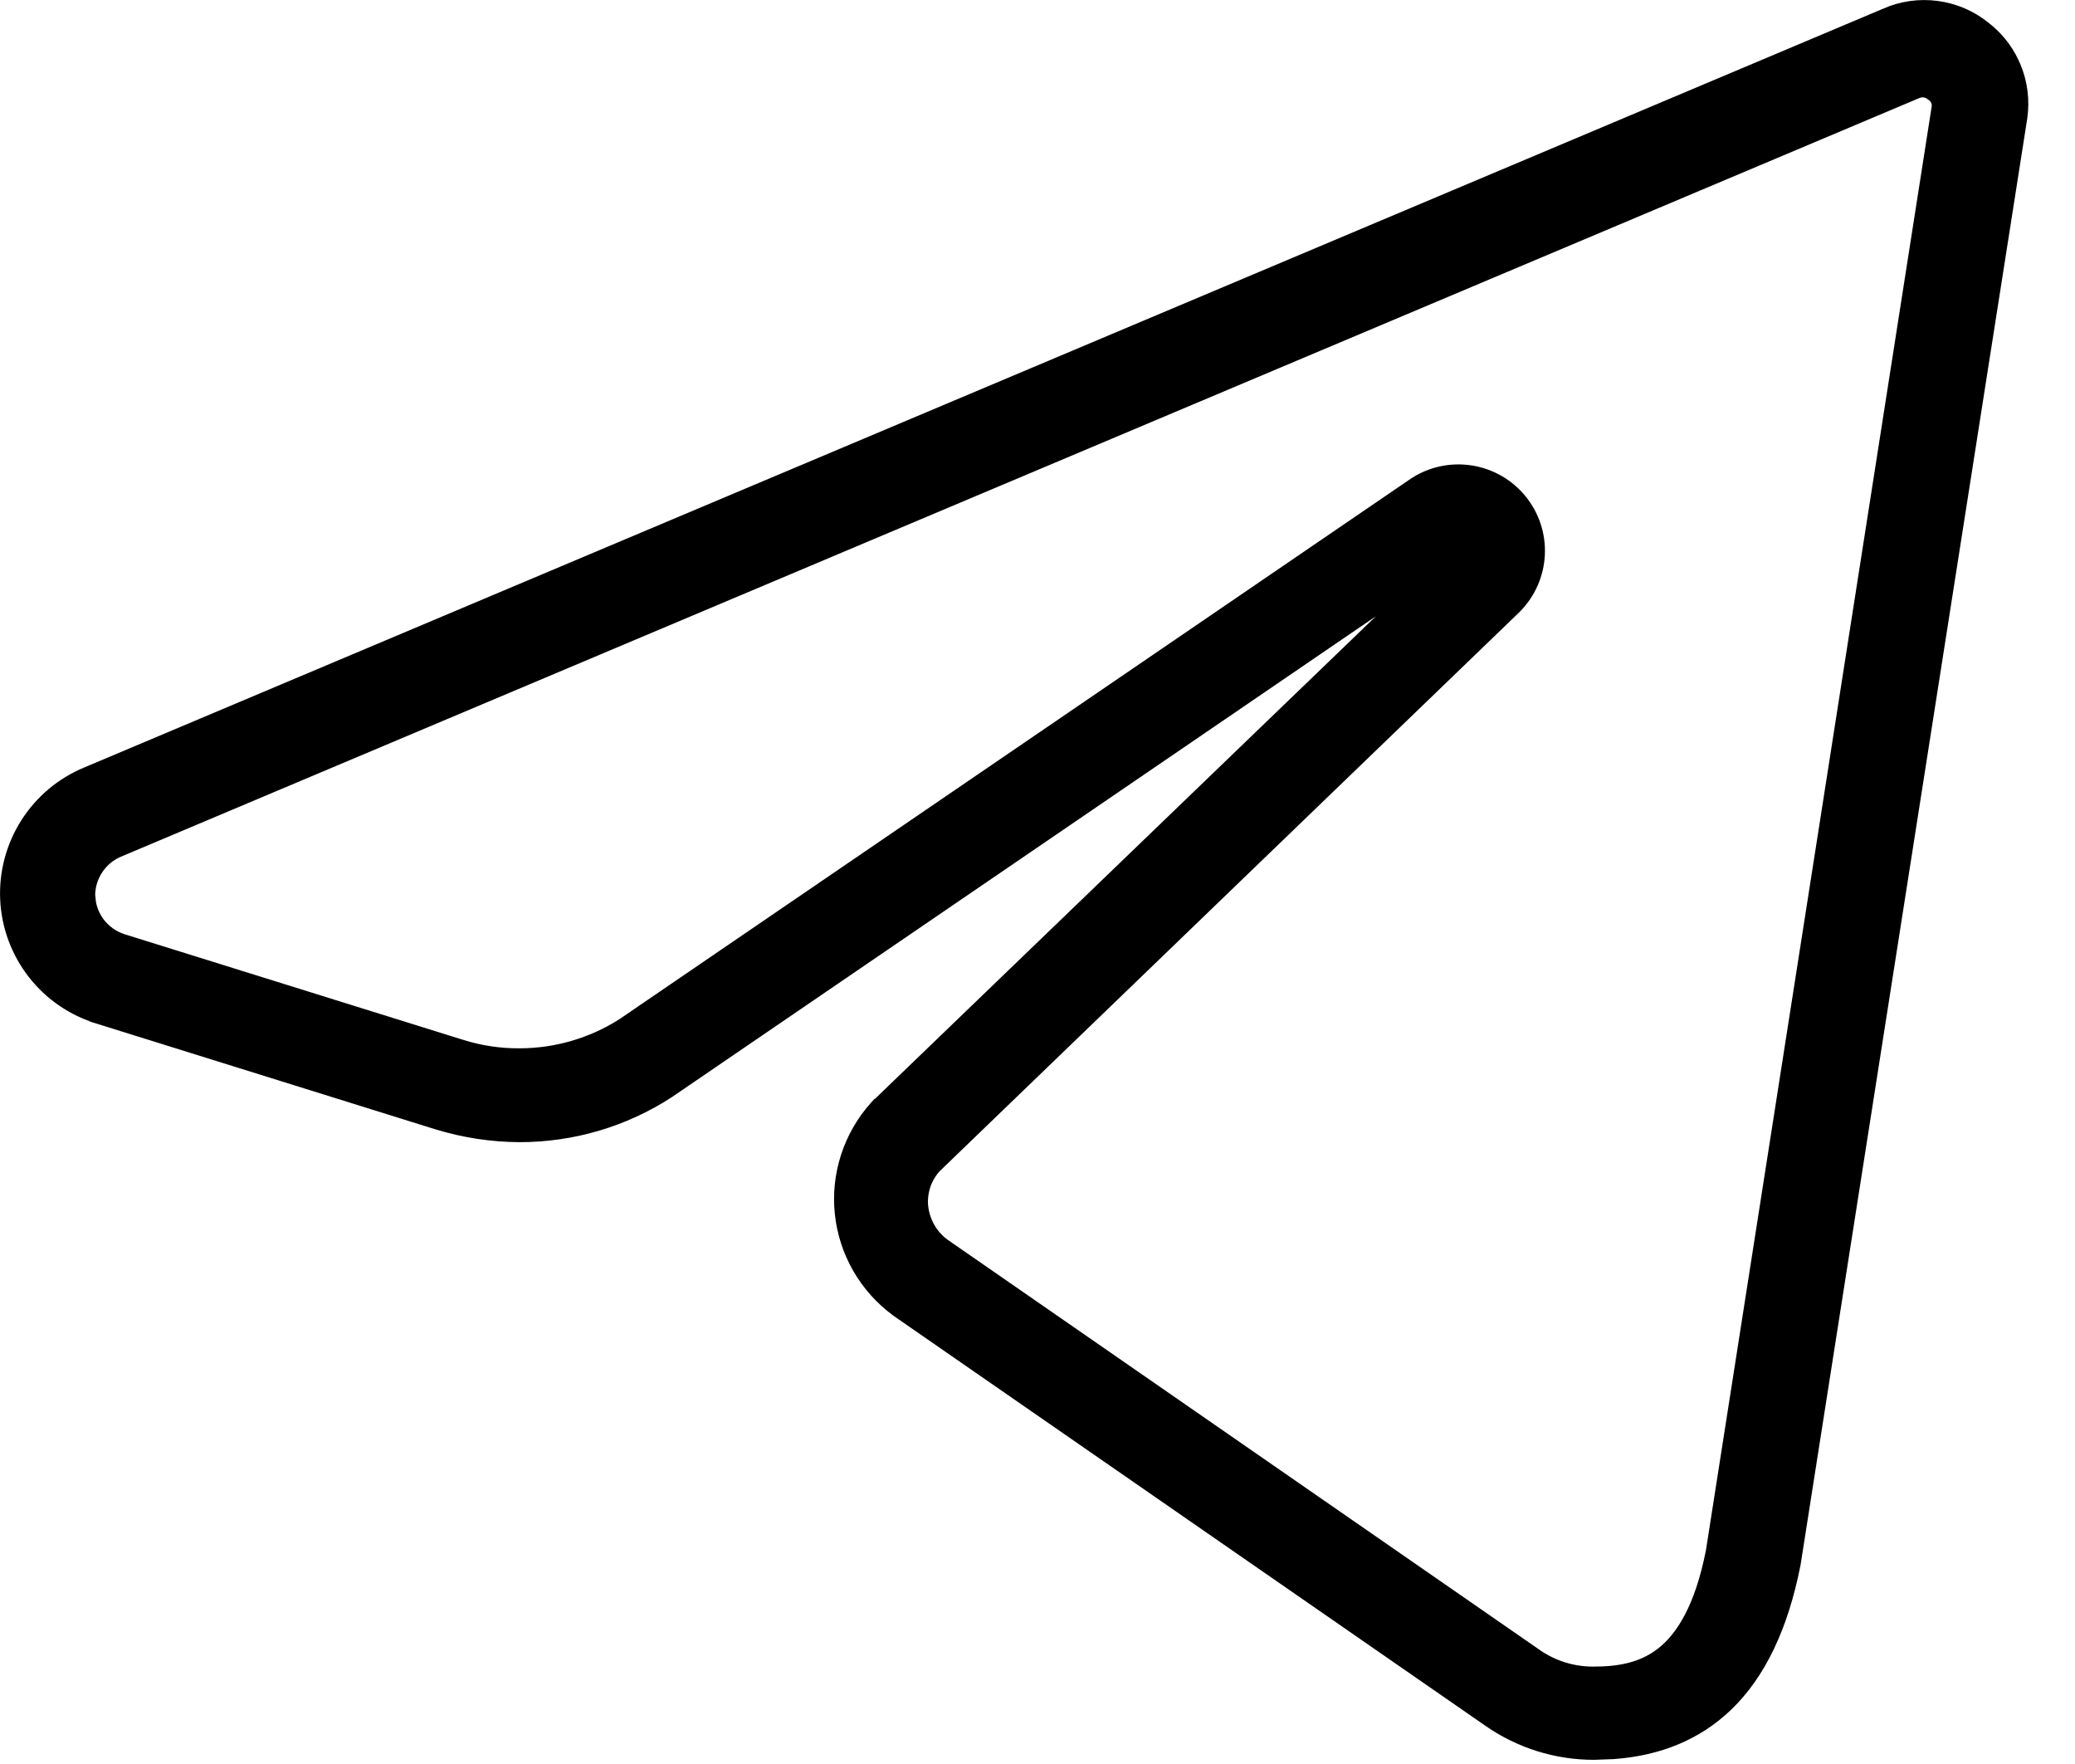 <?xml version="1.0" encoding="UTF-8"?> <svg xmlns="http://www.w3.org/2000/svg" width="40" height="34" viewBox="0 0 40 34" fill="none"><path d="M36.378 0.342C36.676 0.211 37.005 0.165 37.328 0.208C37.649 0.25 37.953 0.379 38.206 0.582L38.297 0.656C38.505 0.837 38.669 1.065 38.774 1.321C38.895 1.613 38.935 1.933 38.891 2.247V2.25L34.52 30.137L34.518 30.145C34.285 31.319 33.865 32.218 33.229 32.825C32.669 33.358 31.958 33.65 31.103 33.714L30.728 33.728C30.019 33.729 29.326 33.512 28.745 33.107L17.337 25.206L17.334 25.203C17.041 24.989 16.797 24.717 16.616 24.404C16.435 24.09 16.322 23.742 16.284 23.382C16.246 23.022 16.284 22.658 16.396 22.314C16.508 21.97 16.69 21.653 16.932 21.383L16.941 21.373L16.942 21.373L28.125 10.601C28.127 10.598 28.128 10.595 28.128 10.592C28.128 10.587 28.126 10.582 28.123 10.578C28.119 10.574 28.114 10.571 28.109 10.57C28.106 10.569 28.102 10.569 28.099 10.57L12.847 20.986L12.843 20.989C12.001 21.535 11.018 21.824 10.013 21.823H10.012C9.485 21.82 8.961 21.74 8.457 21.586H8.456L1.922 19.548V19.547C1.442 19.402 1.018 19.112 0.708 18.716C0.399 18.32 0.219 17.838 0.195 17.336C0.171 16.834 0.303 16.337 0.573 15.913C0.843 15.489 1.237 15.158 1.703 14.967L36.378 0.343V0.342ZM37.107 1.688C37.046 1.68 36.984 1.688 36.928 1.712L36.926 1.713L2.247 16.34C2.068 16.418 1.917 16.546 1.81 16.709C1.704 16.87 1.645 17.058 1.643 17.25L1.659 17.406C1.686 17.559 1.748 17.705 1.841 17.831C1.966 17.998 2.139 18.122 2.337 18.187L8.87 20.225H8.871C9.24 20.341 9.625 20.4 10.012 20.397H10.013C10.732 20.397 11.436 20.192 12.043 19.806L27.318 9.375L27.323 9.372C27.628 9.178 27.995 9.104 28.352 9.162C28.709 9.22 29.032 9.407 29.26 9.687C29.488 9.968 29.606 10.322 29.589 10.683C29.573 11.044 29.424 11.387 29.171 11.646L29.168 11.65L17.976 22.441C17.882 22.544 17.809 22.664 17.761 22.795C17.713 22.929 17.691 23.071 17.698 23.213C17.708 23.378 17.755 23.54 17.834 23.685C17.913 23.829 18.023 23.954 18.156 24.051L29.564 31.953L29.565 31.954C29.901 32.19 30.304 32.316 30.715 32.314H30.716C31.204 32.314 31.677 32.241 32.083 31.923C32.488 31.605 32.857 31.016 33.074 29.915L37.429 2.066C37.434 2.009 37.425 1.951 37.4 1.899C37.375 1.846 37.336 1.801 37.287 1.768L37.273 1.758C37.225 1.72 37.168 1.696 37.107 1.688Z" fill="black" stroke="black" stroke-width="0.383"></path></svg> 